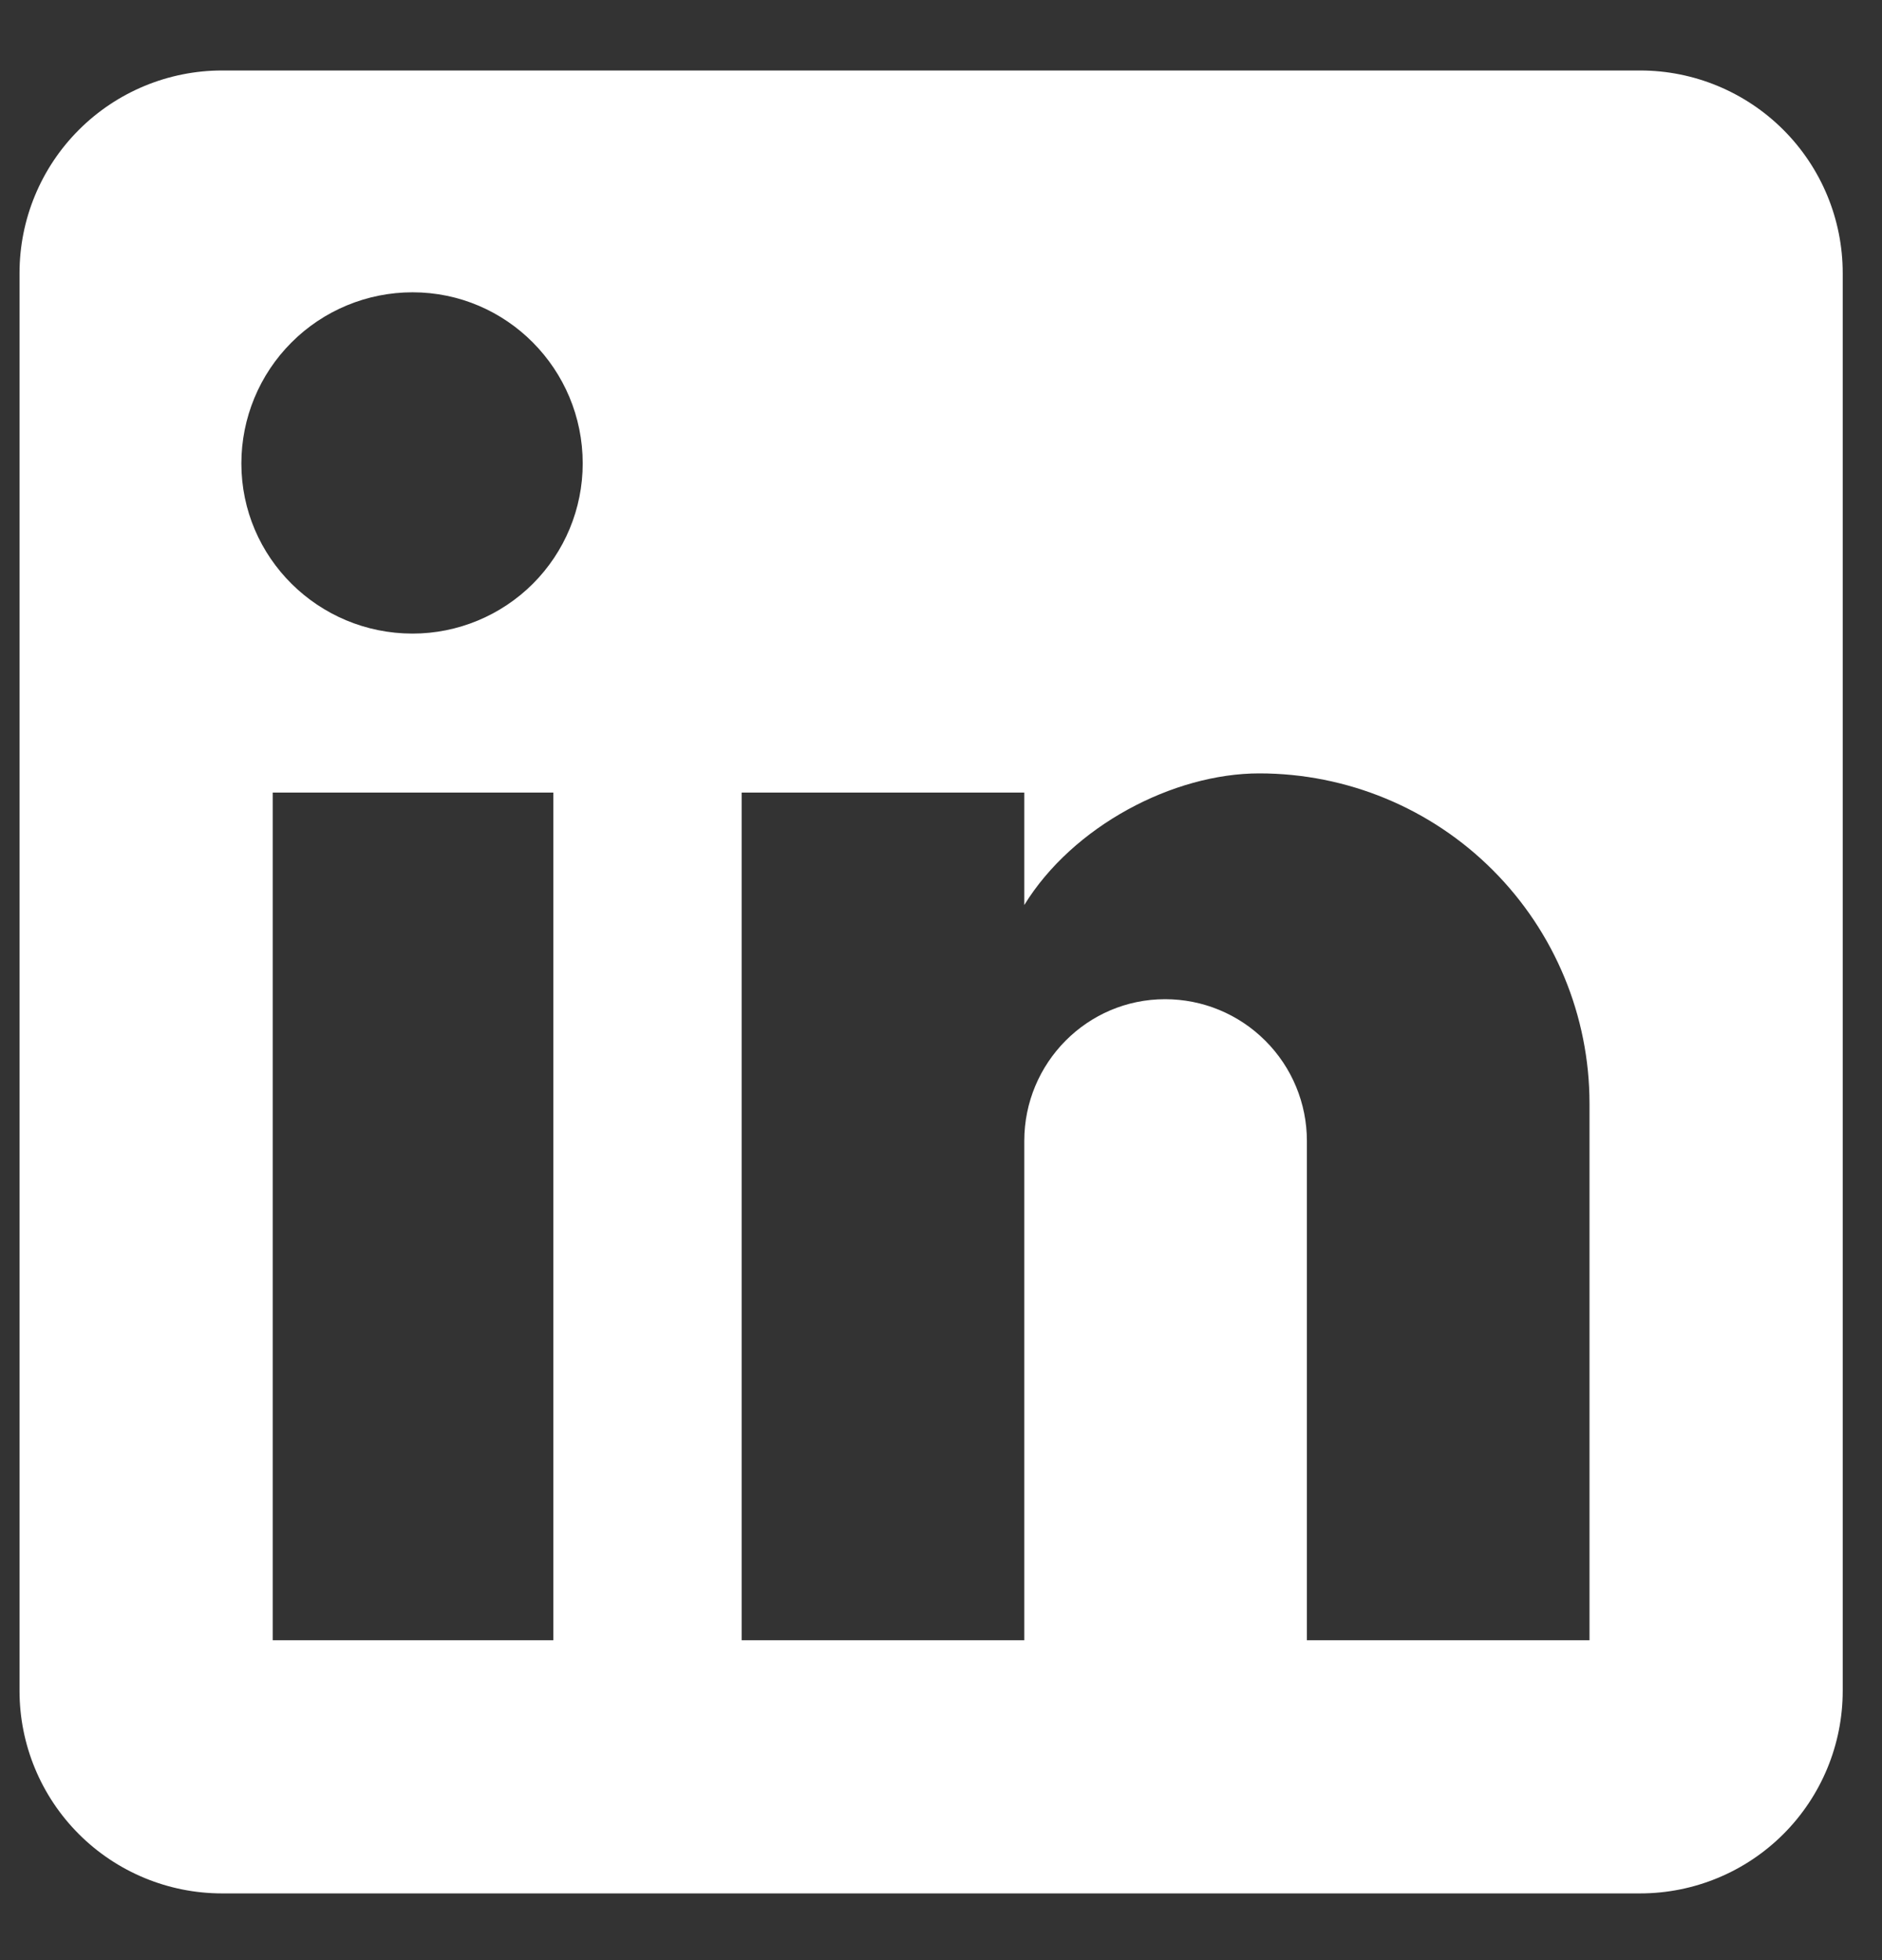 <svg width="24" height="25" viewBox="0 0 24 25" fill="none" xmlns="http://www.w3.org/2000/svg">
<rect x="0" y="0" width="24" height="25" fill="#333333" stroke="none"/>
<path d="M20.916 0.899C21.601 0.899 22.258 1.172 22.742 1.656C23.227 2.141 23.499 2.798 23.499 3.483V21.566C23.499 22.251 23.227 22.908 22.742 23.393C22.258 23.877 21.601 24.149 20.916 24.149H2.832C2.147 24.149 1.49 23.877 1.006 23.393C0.521 22.908 0.249 22.251 0.249 21.566V3.483C0.249 2.798 0.521 2.141 1.006 1.656C1.49 1.172 2.147 0.899 2.832 0.899H20.916ZM20.27 20.92V14.074C20.27 12.958 19.826 11.887 19.036 11.097C18.247 10.307 17.176 9.864 16.059 9.864C14.961 9.864 13.682 10.535 13.062 11.543V10.109H9.458V20.92H13.062V14.552C13.062 13.558 13.863 12.744 14.858 12.744C15.337 12.744 15.797 12.934 16.136 13.274C16.476 13.613 16.666 14.073 16.666 14.552V20.92H20.27ZM5.261 8.081C5.836 8.081 6.388 7.852 6.795 7.446C7.202 7.039 7.431 6.487 7.431 5.911C7.431 4.71 6.462 3.728 5.261 3.728C4.682 3.728 4.126 3.958 3.717 4.368C3.308 4.777 3.078 5.332 3.078 5.911C3.078 7.112 4.059 8.081 5.261 8.081ZM7.056 20.92V10.109H3.478V20.92H7.056Z" fill="white"/>
</svg>
